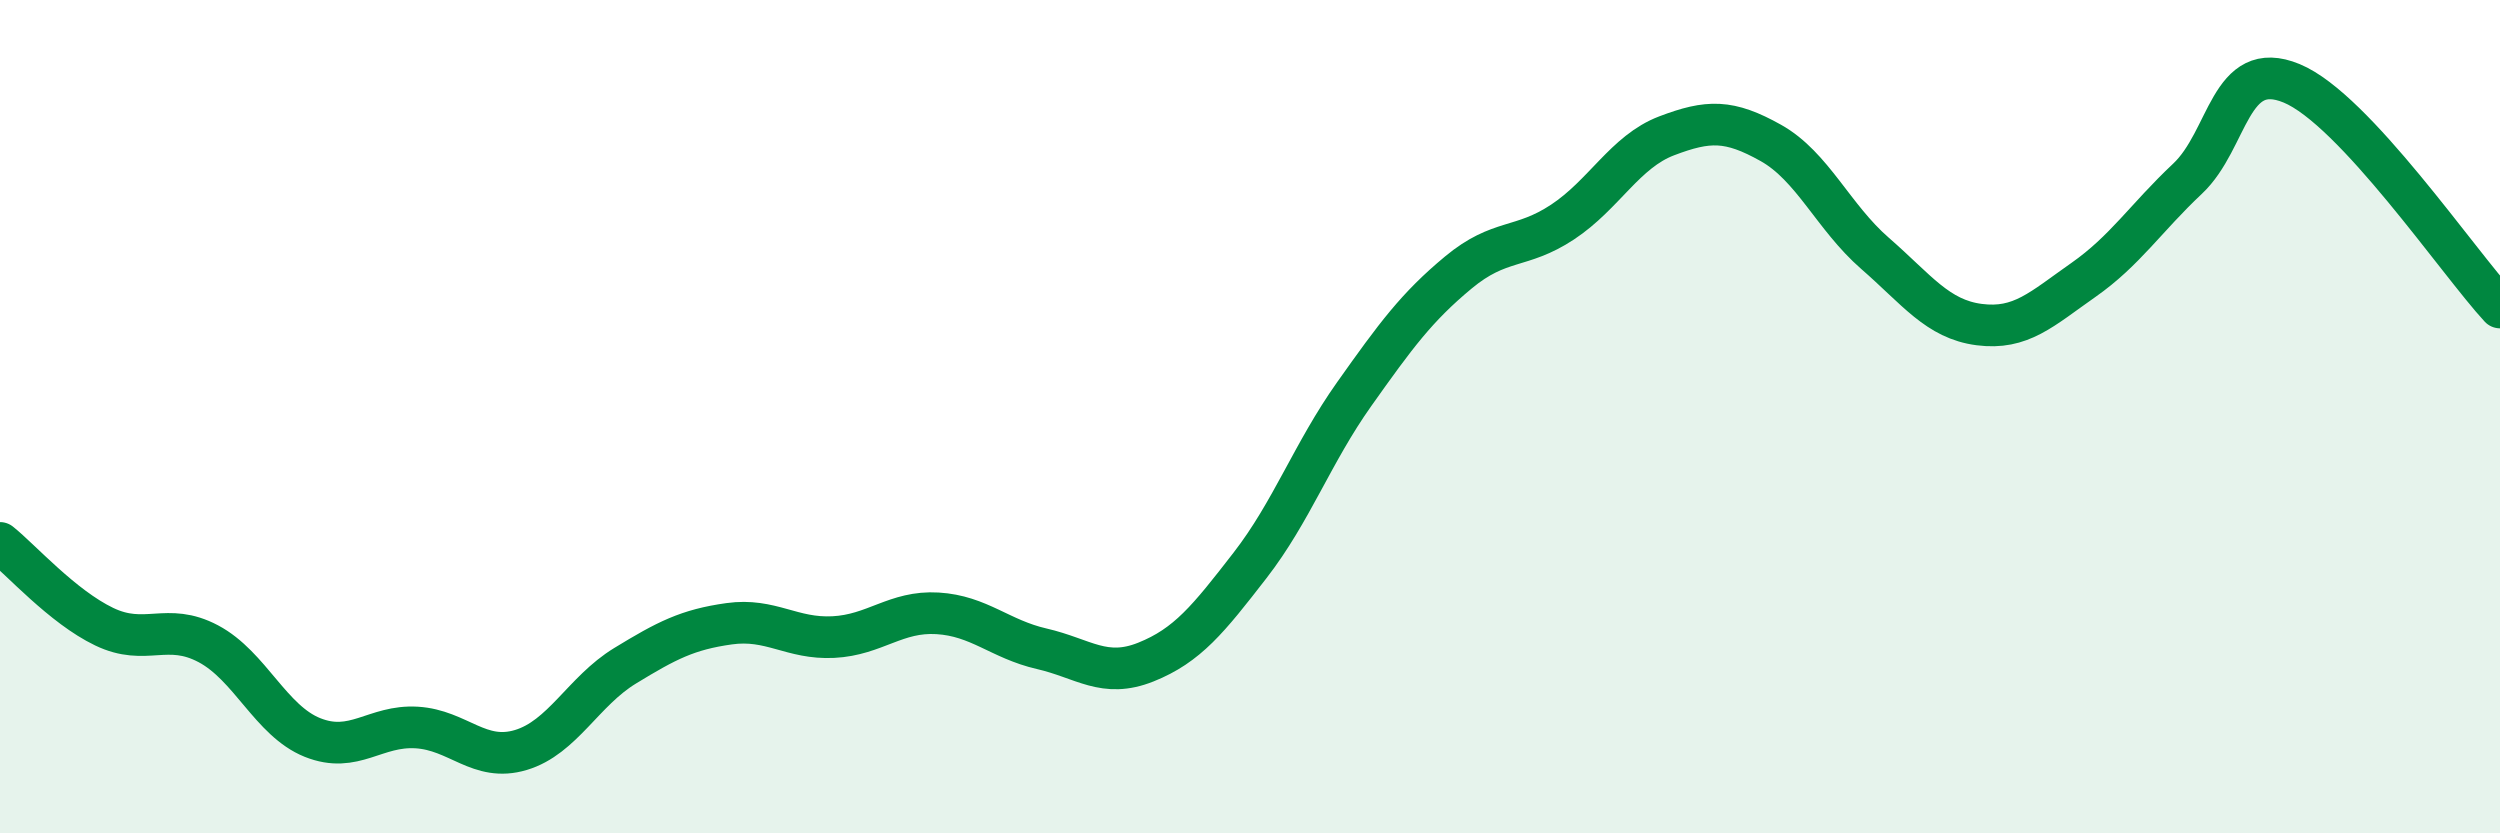 
    <svg width="60" height="20" viewBox="0 0 60 20" xmlns="http://www.w3.org/2000/svg">
      <path
        d="M 0,13.03 C 0.5,13.43 1.5,14.56 2.5,15.04 C 3.5,15.52 4,14.92 5,15.45 C 6,15.98 6.5,17.3 7.5,17.7 C 8.5,18.1 9,17.4 10,17.46 C 11,17.52 11.5,18.3 12.5,18 C 13.5,17.7 14,16.59 15,15.98 C 16,15.37 16.5,15.11 17.5,14.97 C 18.5,14.83 19,15.34 20,15.29 C 21,15.24 21.5,14.66 22.5,14.72 C 23.5,14.78 24,15.34 25,15.57 C 26,15.8 26.5,16.29 27.5,15.89 C 28.5,15.49 29,14.86 30,13.57 C 31,12.28 31.5,10.87 32.5,9.46 C 33.5,8.05 34,7.37 35,6.54 C 36,5.71 36.5,5.99 37.5,5.33 C 38.5,4.67 39,3.64 40,3.26 C 41,2.88 41.5,2.87 42.5,3.43 C 43.5,3.99 44,5.21 45,6.08 C 46,6.95 46.5,7.66 47.5,7.79 C 48.5,7.92 49,7.42 50,6.72 C 51,6.02 51.5,5.23 52.5,4.29 C 53.5,3.35 53.5,1.38 55,2 C 56.5,2.62 59,6.3 60,7.38L60 20L0 20Z"
        fill="#008740"
        opacity="0.1"
        stroke-linecap="round"
        stroke-linejoin="round"
      />
      <path
        d="M 0,13.03 C 0.5,13.43 1.5,14.56 2.5,15.04 C 3.5,15.52 4,14.92 5,15.45 C 6,15.98 6.5,17.3 7.5,17.7 C 8.5,18.1 9,17.4 10,17.46 C 11,17.52 11.5,18.3 12.5,18 C 13.5,17.7 14,16.59 15,15.98 C 16,15.37 16.5,15.11 17.5,14.97 C 18.5,14.83 19,15.34 20,15.29 C 21,15.24 21.5,14.66 22.5,14.72 C 23.5,14.78 24,15.34 25,15.57 C 26,15.8 26.5,16.29 27.5,15.89 C 28.5,15.49 29,14.86 30,13.57 C 31,12.28 31.5,10.87 32.5,9.46 C 33.5,8.05 34,7.37 35,6.54 C 36,5.71 36.5,5.99 37.5,5.33 C 38.5,4.67 39,3.64 40,3.26 C 41,2.88 41.5,2.87 42.5,3.43 C 43.5,3.99 44,5.21 45,6.08 C 46,6.95 46.5,7.66 47.5,7.79 C 48.5,7.92 49,7.42 50,6.72 C 51,6.02 51.5,5.23 52.5,4.29 C 53.5,3.35 53.5,1.38 55,2 C 56.5,2.62 59,6.3 60,7.38"
        stroke="#008740"
        stroke-width="1"
        fill="none"
        stroke-linecap="round"
        stroke-linejoin="round"
      />
    </svg>
  